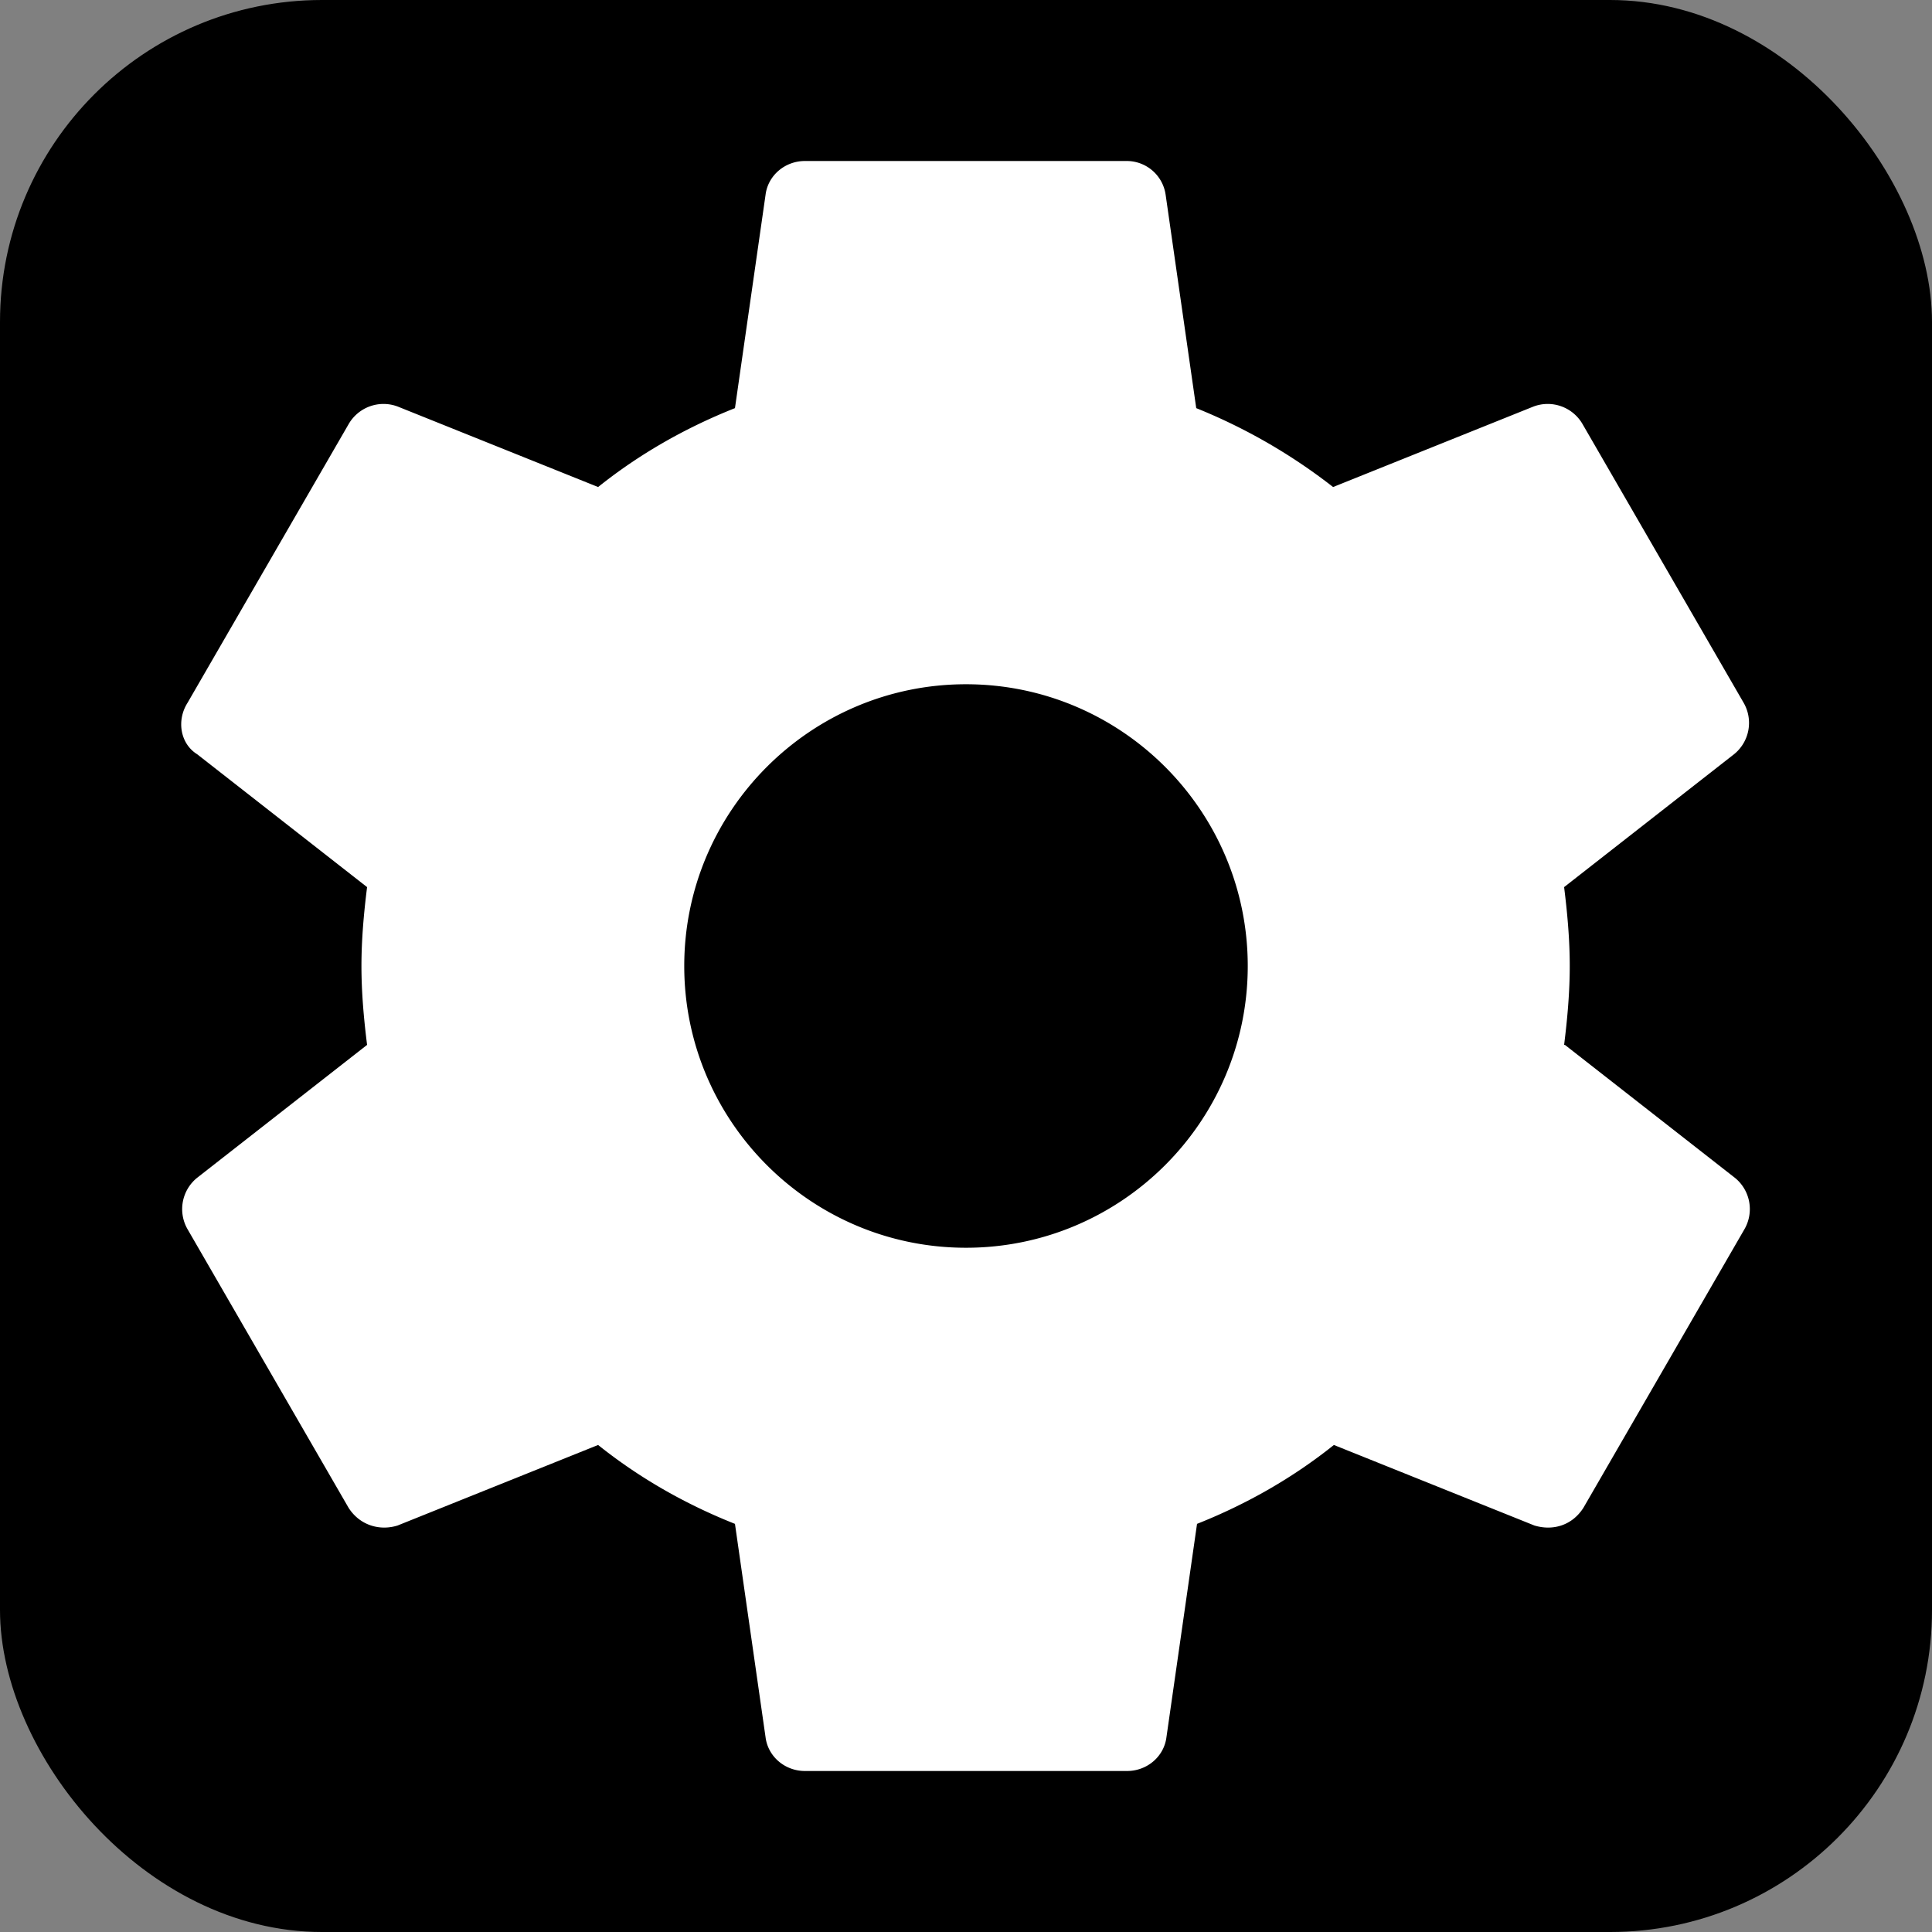 <svg xmlns="http://www.w3.org/2000/svg" width="512" height="512" viewBox="0 0 24 24">
  <rect x="0" y="0" width="24" height="24" fill="#808080" stroke="none"/>
  <!-- 파란 배경 -->
  <rect width="24" height="24" rx="4" fill="black"/>
  
  <!-- 흰색 톱니바퀴 -->
  <path fill="#FFFFFF" d="M19.43 12.98c.04-.32.07-.65.07-.98s-.03-.66-.07-.98l2.11-1.65a.5.5 0 0 0 .12-.64l-2-3.46a.5.5 0 0 0-.61-.22l-2.49 1a7.028 7.028 0 0 0-1.7-.98l-.38-2.65A.488.488 0 0 0 14 2h-4c-.25 0-.46.18-.49.42l-.38 2.65c-.63.25-1.2.58-1.7.98l-2.49-1a.5.5 0 0 0-.61.22l-2 3.46c-.14.22-.09.51.12.64l2.11 1.65c-.04.32-.07.65-.07.98s.03.66.07.98l-2.11 1.65a.5.5 0 0 0-.12.64l2 3.46c.14.22.39.29.61.22l2.49-1c.5.4 1.07.73 1.7.98l.38 2.65c.03.24.24.42.49.42h4c.25 0 .46-.18.49-.42l.38-2.65c.63-.25 1.2-.58 1.7-.98l2.49 1c.23.07.47 0 .61-.22l2-3.46a.5.5 0 0 0-.12-.64l-2.11-1.65zM12 15.5c-1.93 0-3.5-1.57-3.5-3.5S10.07 8.5 12 8.5s3.5 1.57 3.5 3.5s-1.57 3.5-3.5 3.5z"/>
</svg>
